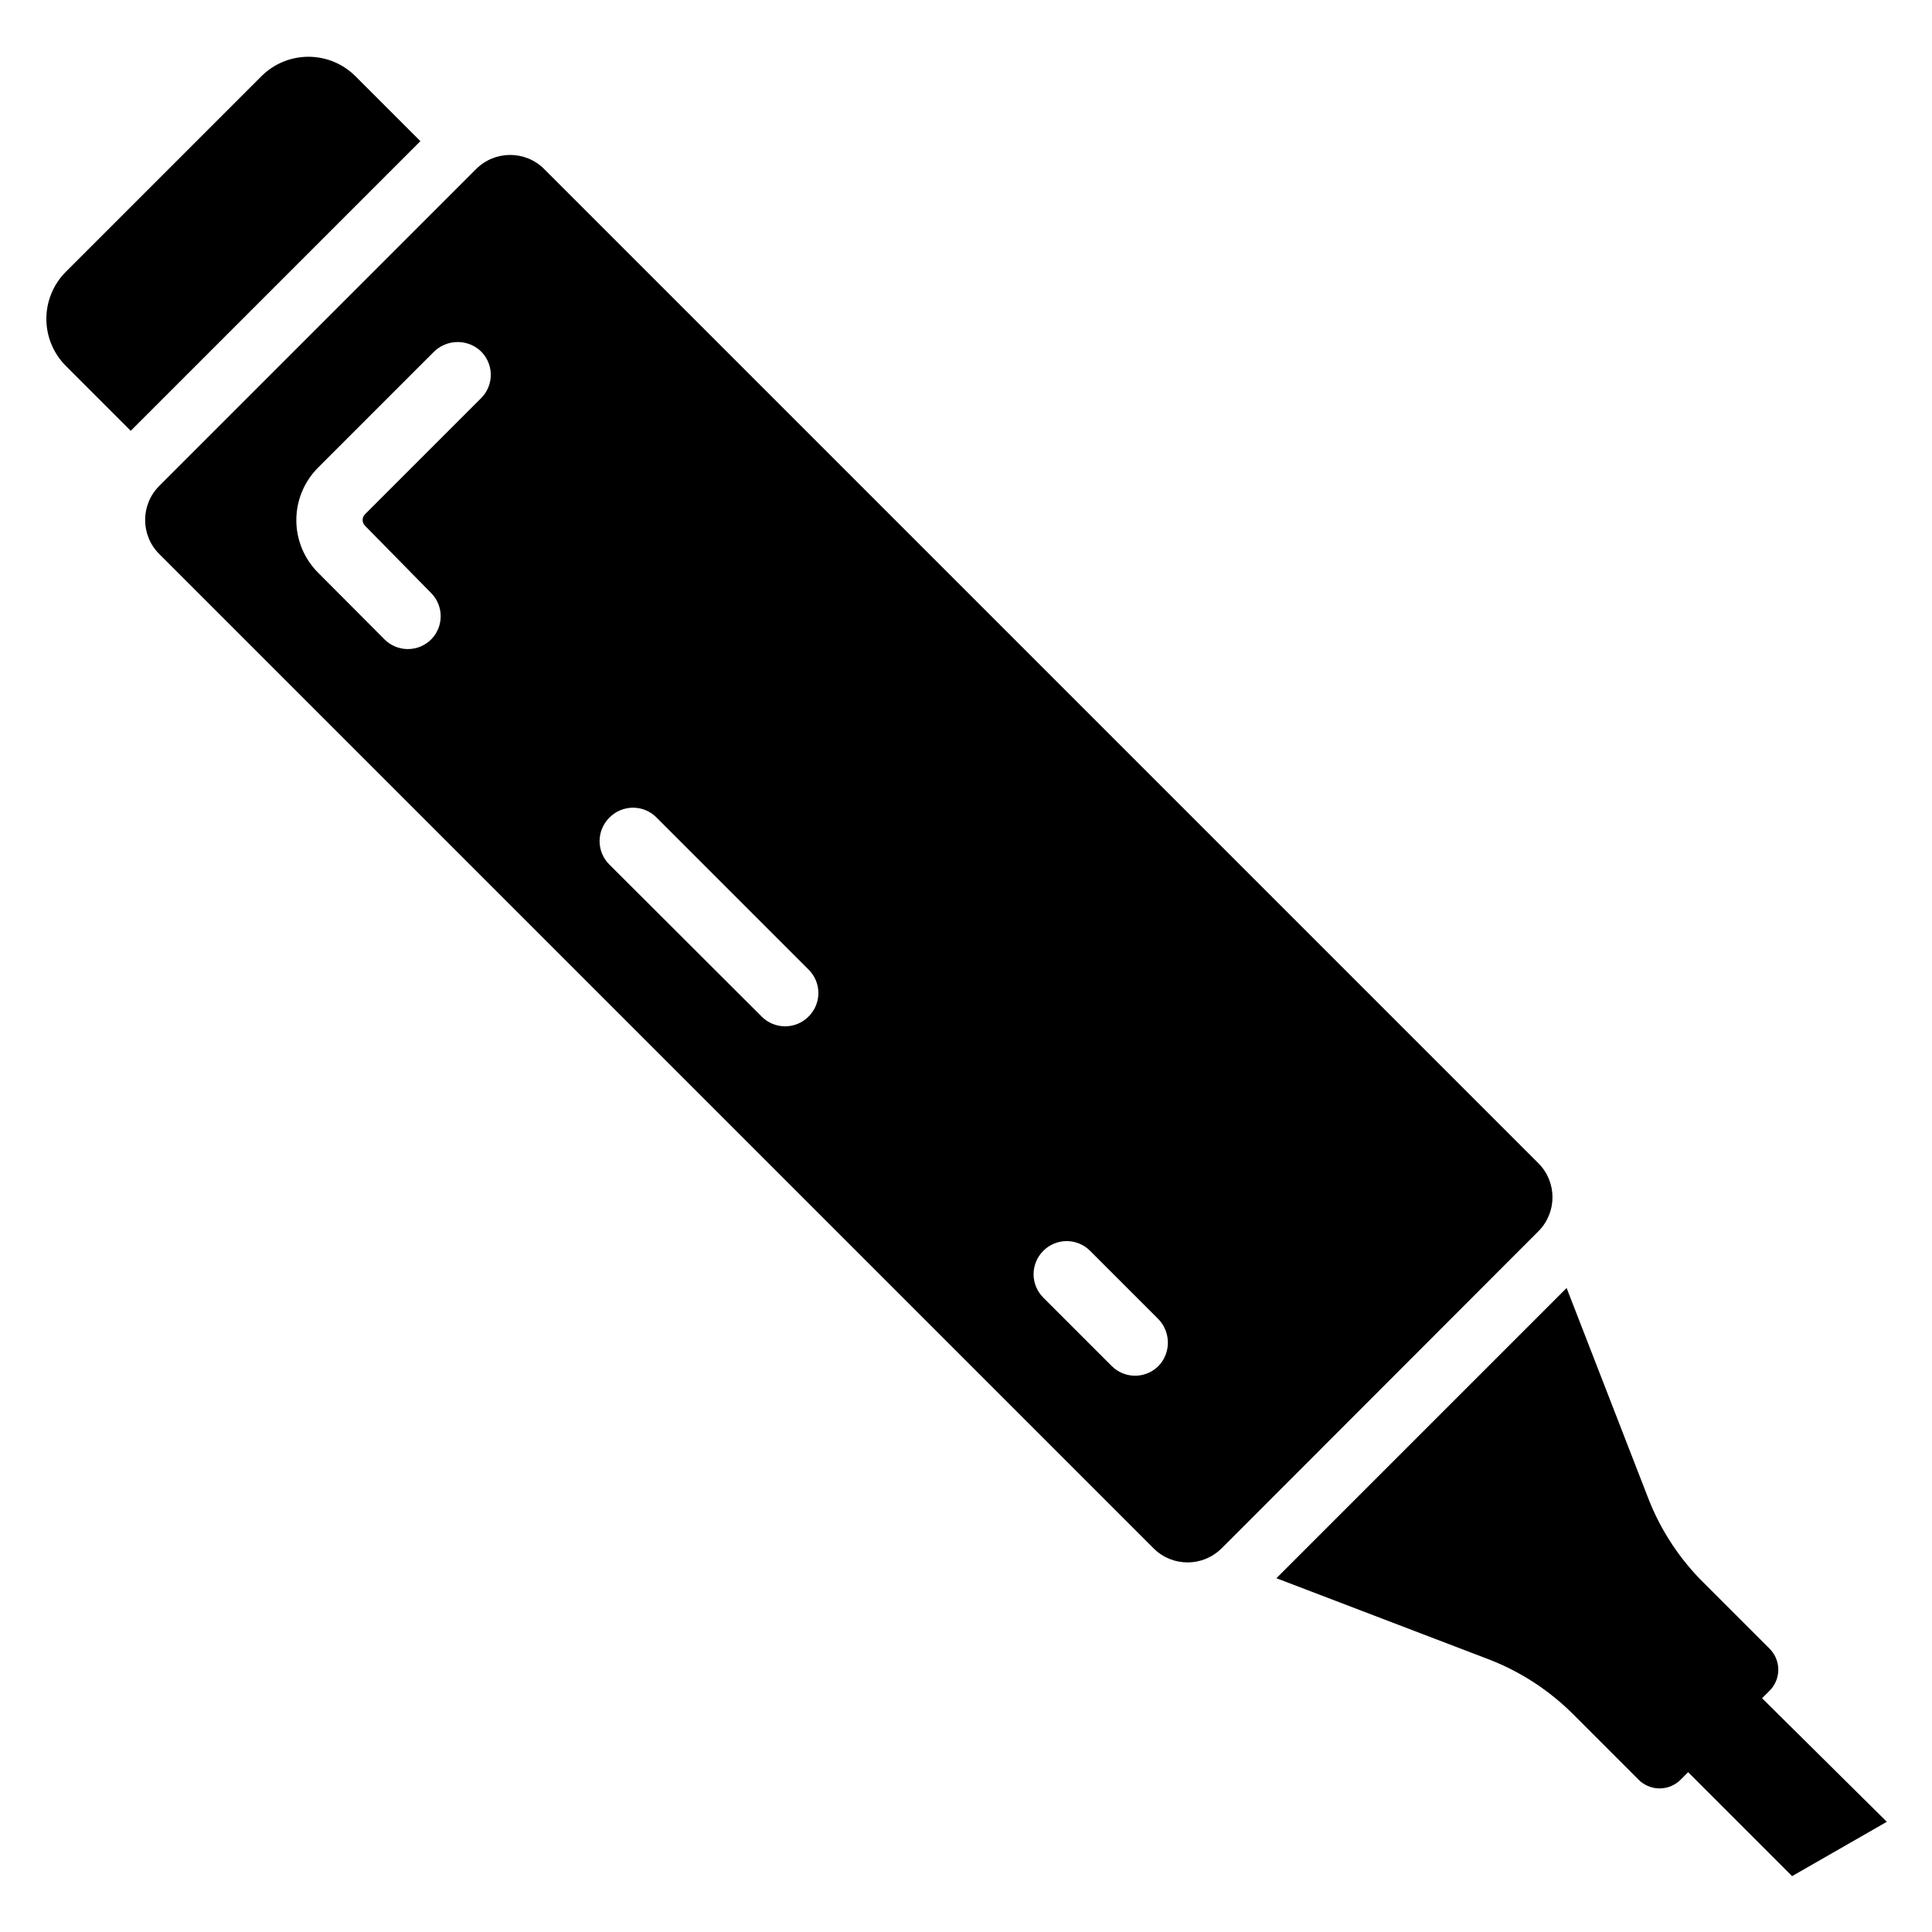 <?xml version="1.0" encoding="UTF-8"?>
<!-- Uploaded to: SVG Repo, www.svgrepo.com, Generator: SVG Repo Mixer Tools -->
<svg fill="#000000" width="800px" height="800px" version="1.1" viewBox="144 144 512 512" xmlns="http://www.w3.org/2000/svg">
 <g>
  <path d="m255.41 181.41-76.762 76.758-17.199-17.199c-3.305-3.305-5.164-7.793-5.164-12.469 0-4.676 1.859-9.16 5.164-12.469l51.992-51.988c3.32-3.234 7.781-5.031 12.418-5s9.074 1.887 12.352 5.168z"/>
  <path d="m538.7 583.81c8.324 3.234 15.887 8.168 22.199 14.484l17.16 17.16v0.004c1.488 1.59 3.57 2.492 5.746 2.492 2.18 0 4.262-0.902 5.75-2.492l1.812-1.812 27.551 27.551 25.109-14.402-33.062-32.75 1.812-1.812v0.004c1.586-1.488 2.488-3.57 2.488-5.746 0-2.18-0.902-4.258-2.488-5.75l-17.16-17.16h-0.004c-6.309-6.215-11.266-13.664-14.562-21.883l-21.883-56.363-76.91 76.91z"/>
  <path d="m467.7 554.37 83.992-84.07c4.977-4.981 4.977-13.047 0-18.027l-263.48-263.48c-4.977-4.977-13.047-4.977-18.027 0l-83.992 83.992c-4.977 4.981-4.977 13.051 0 18.027l263.55 263.55c4.969 4.926 12.977 4.926 17.949 0zm-239.39-258.59c-3.699-3.691-5.781-8.707-5.781-13.934 0-5.227 2.082-10.242 5.781-13.934l30.543-30.543c3.277-3.375 8.598-3.648 12.203-0.629 1.84 1.598 2.93 3.891 3.004 6.328 0.074 2.438-0.871 4.793-2.609 6.5l-30.703 30.703c-0.418 0.398-0.652 0.953-0.652 1.535 0 0.578 0.234 1.133 0.652 1.535l17.555 17.867c3.312 3.394 3.312 8.809 0 12.203-1.641 1.664-3.879 2.602-6.219 2.602-2.336 0-4.574-0.938-6.219-2.602zm77.227 64.863c1.641-1.66 3.879-2.598 6.219-2.598 2.336 0 4.578 0.938 6.219 2.598l40.305 40.305c1.664 1.645 2.598 3.883 2.598 6.219 0 2.34-0.934 4.578-2.598 6.223-1.641 1.66-3.883 2.598-6.219 2.598-2.34 0-4.578-0.938-6.219-2.598l-40.305-40.227c-1.688-1.645-2.641-3.902-2.641-6.258 0-2.359 0.953-4.617 2.641-6.262zm114.93 114.86c1.645-1.664 3.883-2.602 6.219-2.602 2.34 0 4.578 0.938 6.219 2.602l17.871 17.871v-0.004c3.375 3.277 3.648 8.598 0.629 12.203-1.598 1.84-3.891 2.93-6.328 3.004-2.438 0.074-4.793-0.871-6.504-2.609l-18.105-18.105c-1.637-1.641-2.559-3.863-2.559-6.18 0-2.32 0.922-4.543 2.559-6.18z"/>
 </g>
</svg>